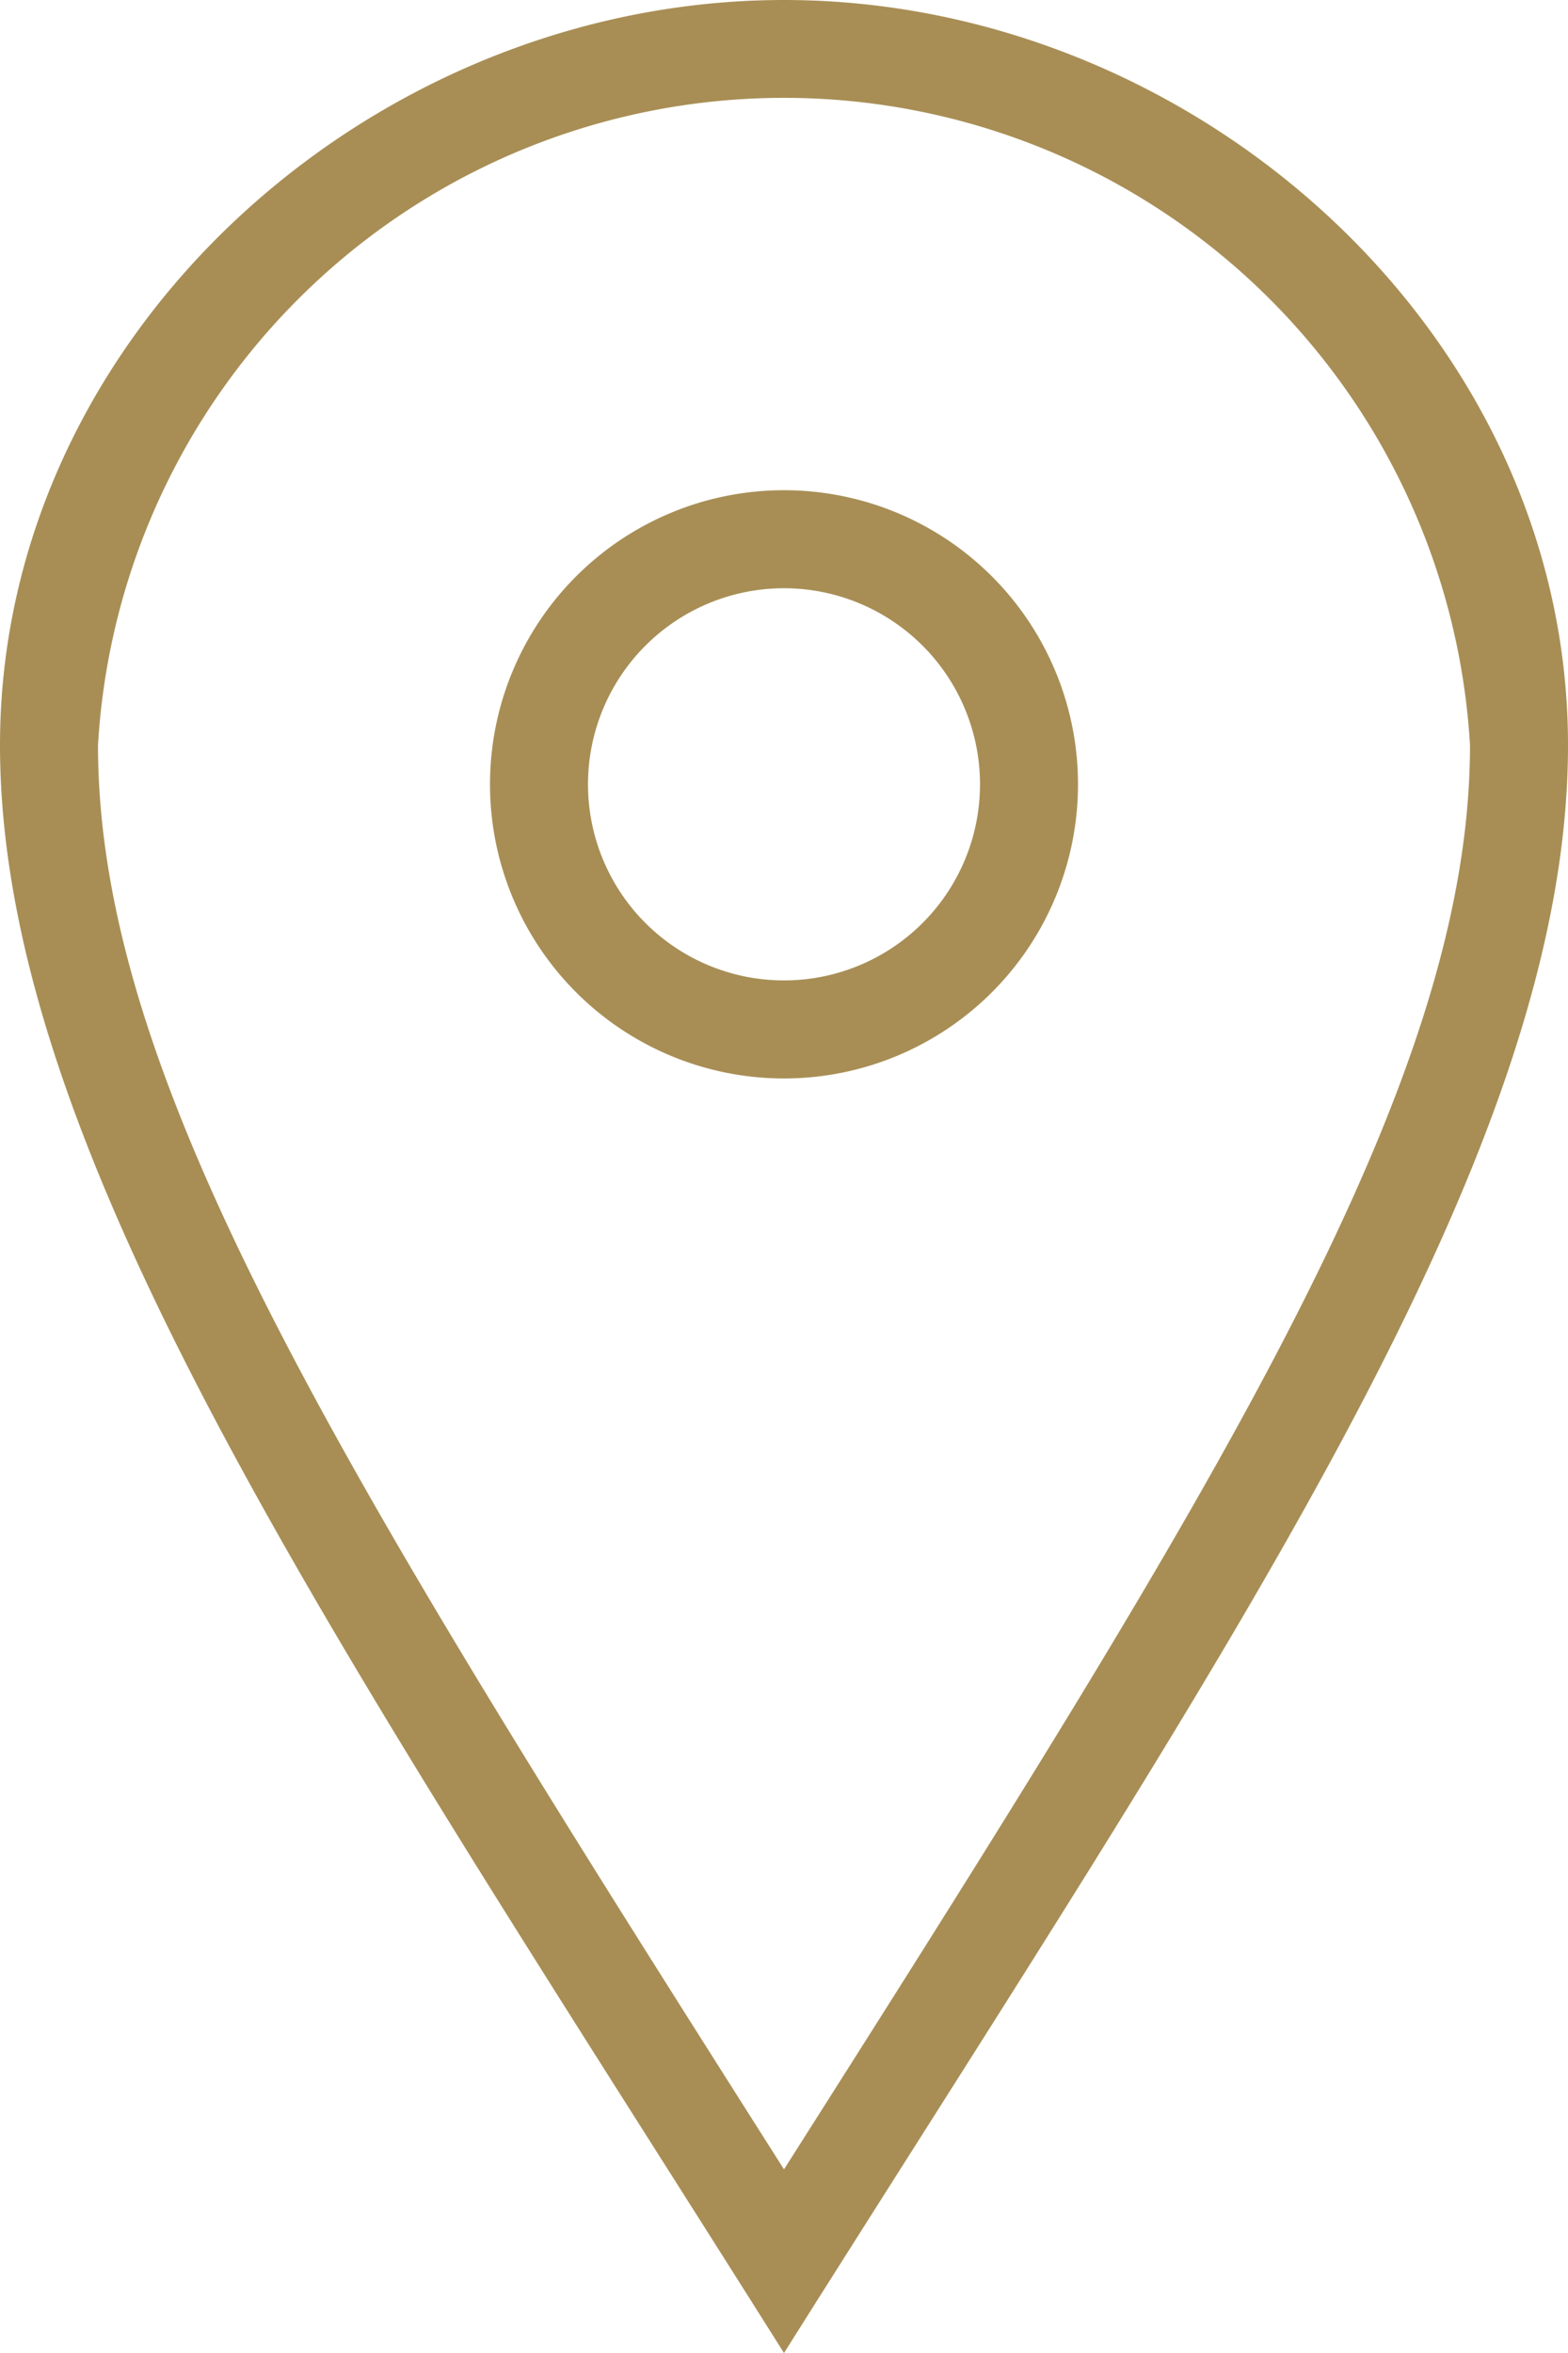 <svg xmlns="http://www.w3.org/2000/svg" width="16" height="24" viewBox="0 0 16 24">  <path id="Path_69" data-name="Path 69" d="M12,10a2,2,0,1,1,2-2,2,2,0,0,1-2,2m0-5a3,3,0,1,0,3,3,3,3,0,0,0-3-3M5,7.6a7.012,7.012,0,0,1,14,0c0,3.455-2.563,7.543-7,14.527C7.511,15.056,5,11.057,5,7.6M12,0C7.8,0,4,3.4,4,7.6s3.469,9.21,8,16.4c4.531-7.188,8-12.2,8-16.4S16.2,0,12,0" transform="translate(-4)" fill="#A88E55" fill-rule="evenodd"/></svg>